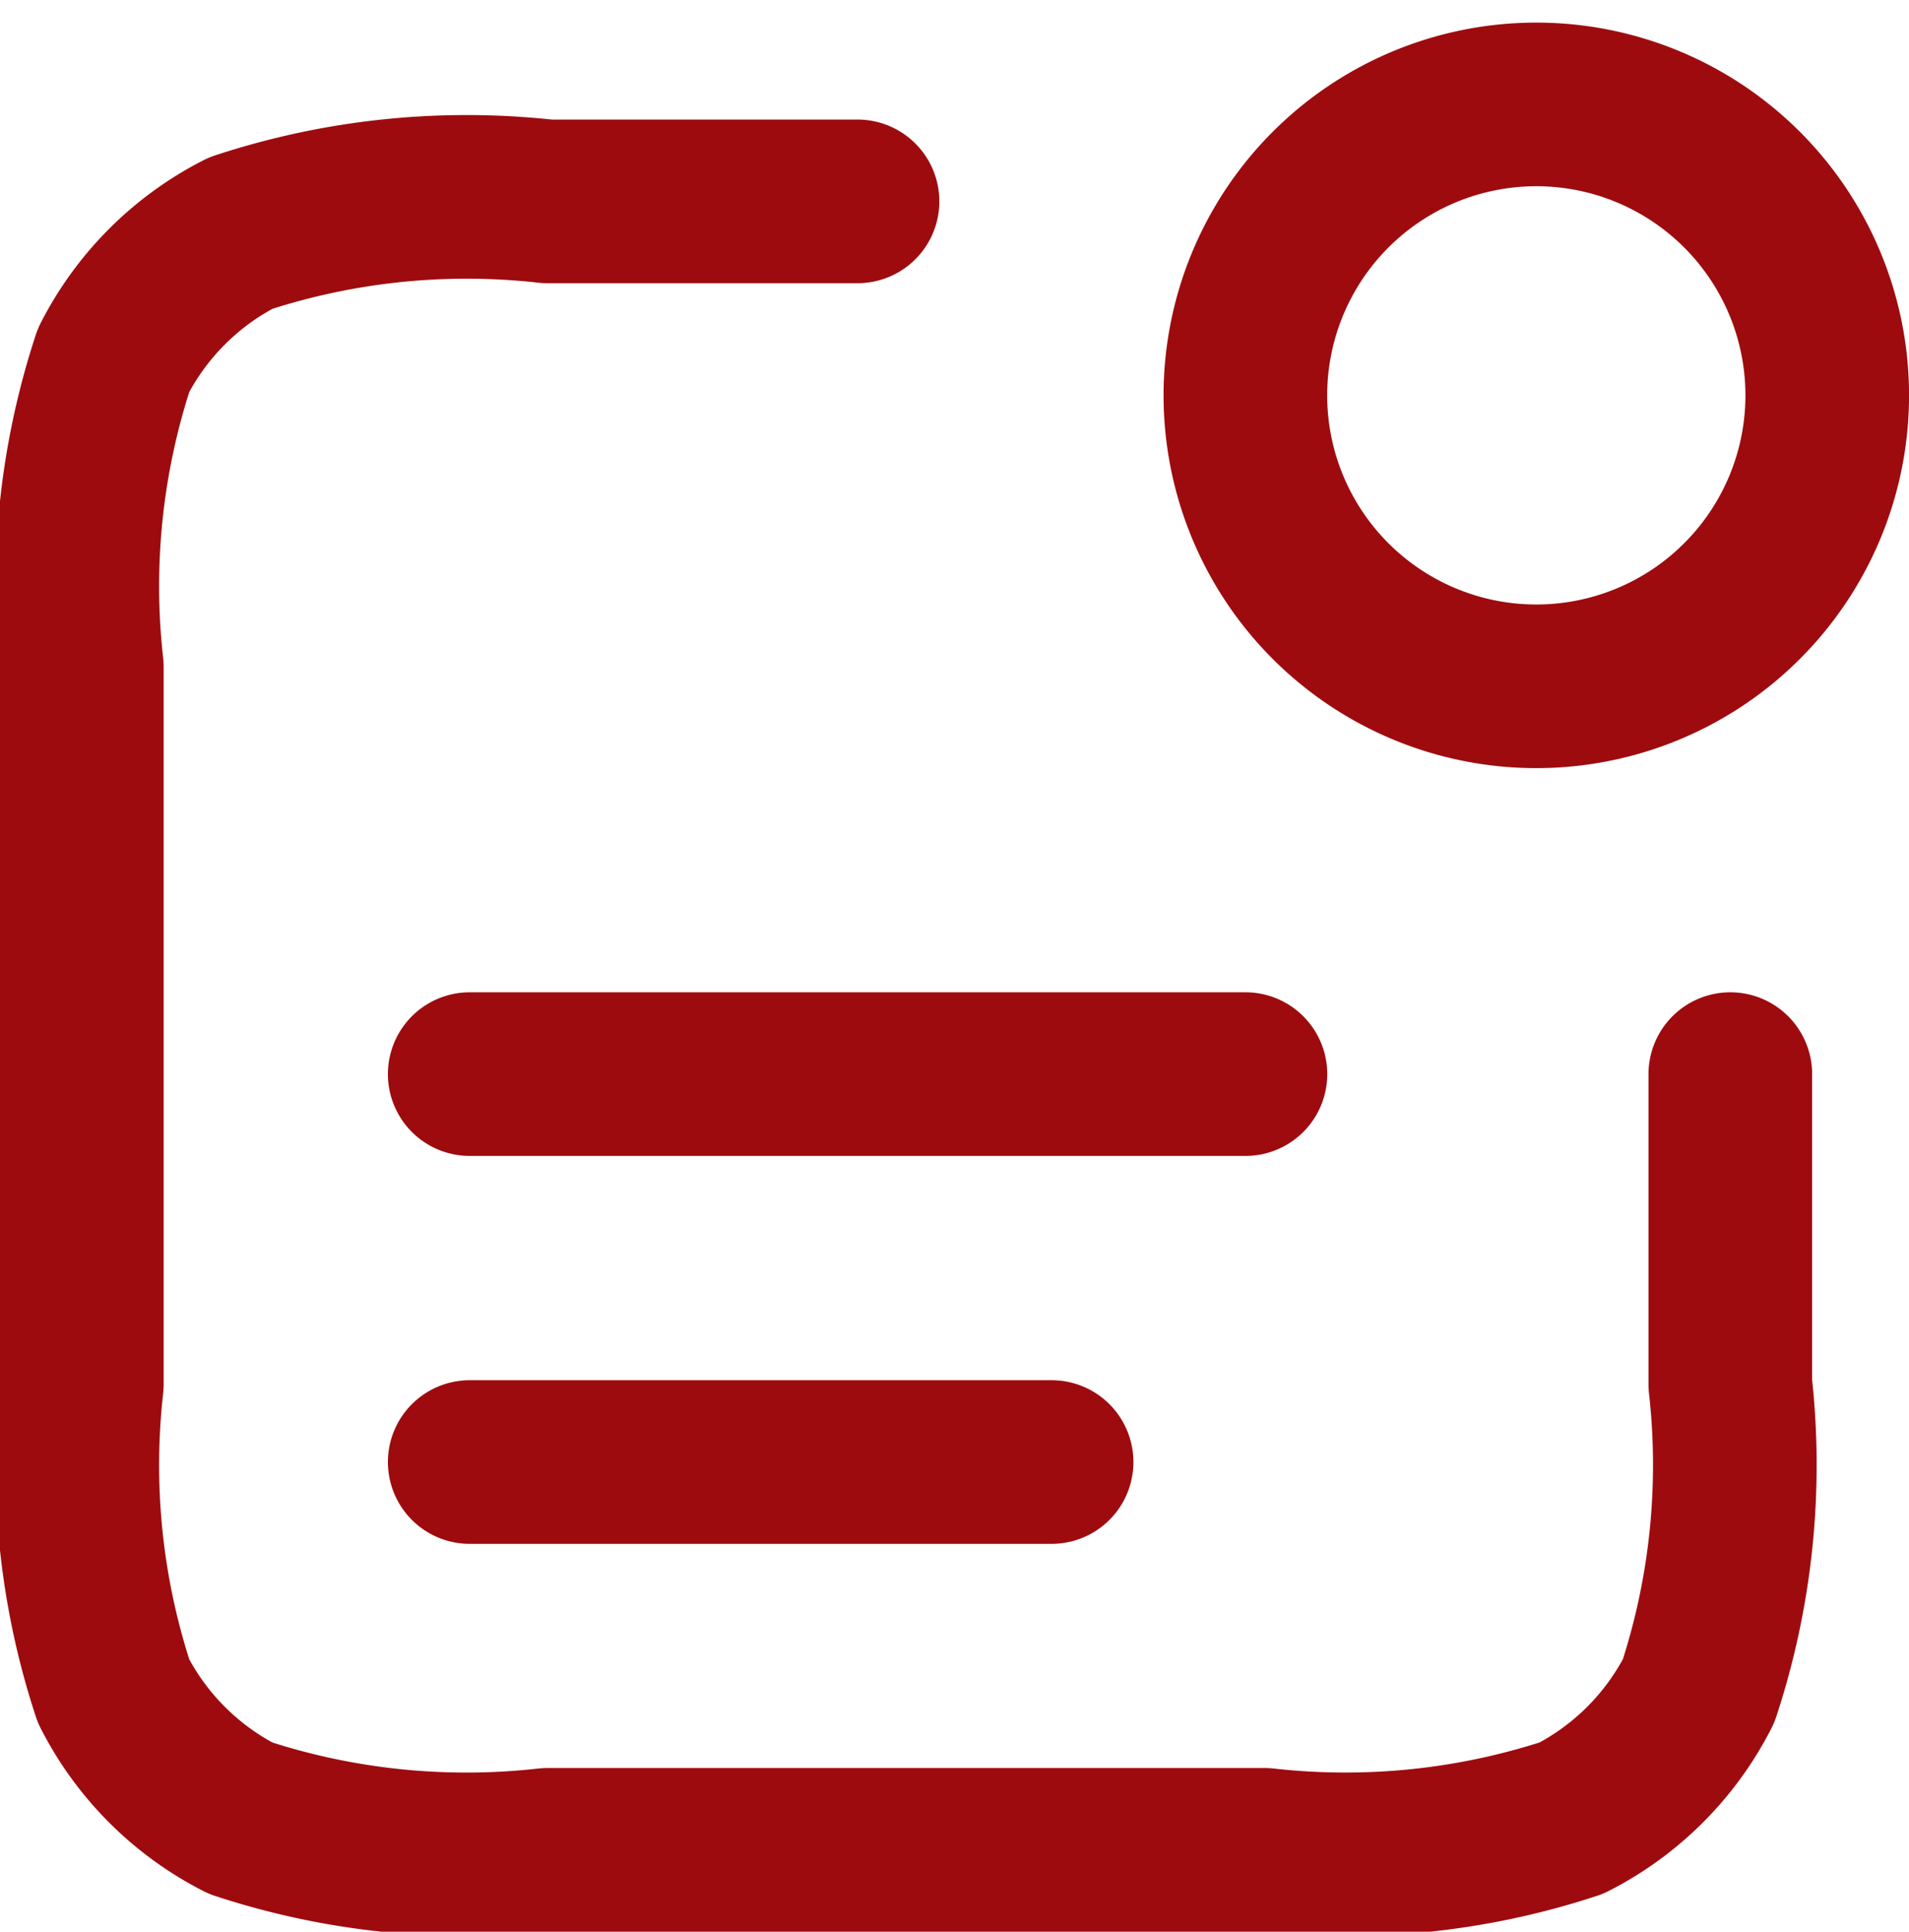 <svg xmlns="http://www.w3.org/2000/svg" width="17.5" height="17.707" viewBox="0 0 17.5 17.707">
  <path id="notification-text" d="M10.111,3.889H7.267a6.625,6.625,0,0,0-2.811.291A2.667,2.667,0,0,0,3.291,5.345,6.625,6.625,0,0,0,3,8.156v6.578a6.625,6.625,0,0,0,.291,2.811,2.666,2.666,0,0,0,1.165,1.165A6.625,6.625,0,0,0,7.267,19h6.578a6.625,6.625,0,0,0,2.811-.291,2.666,2.666,0,0,0,1.165-1.165,6.625,6.625,0,0,0,.291-2.811V11.889m-6.222,3.556H6.556m7.111-3.556H6.556M18.219,3.781a2.667,2.667,0,1,1-3.771,0A2.667,2.667,0,0,1,18.219,3.781Z" transform="translate(-2.25 -2.043)" fill="none" stroke="#9e0b0f" stroke-linecap="round" stroke-linejoin="round" stroke-width="1.5"/>
</svg>
